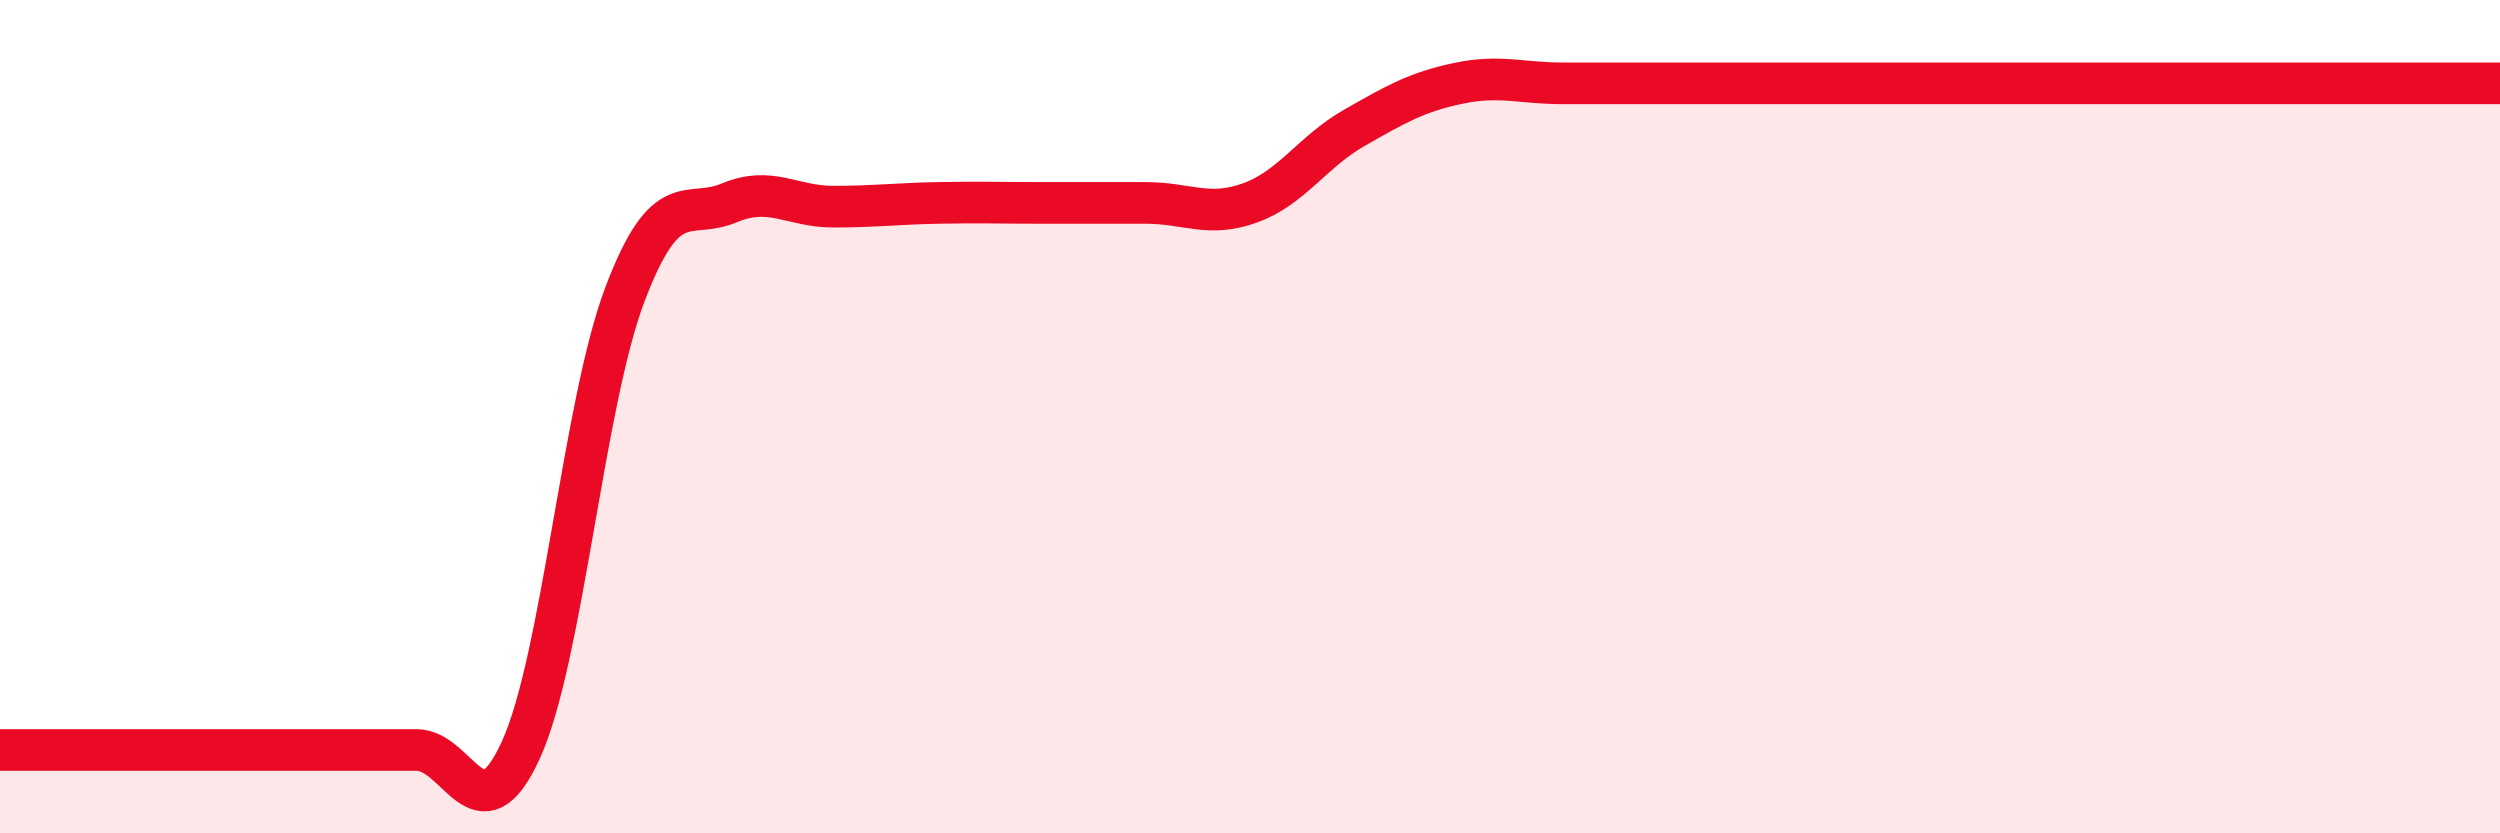 
    <svg width="60" height="20" viewBox="0 0 60 20" xmlns="http://www.w3.org/2000/svg">
      <path
        d="M 0,18 C 0.5,18 1.5,18 2.5,18 C 3.5,18 4,18 5,18 C 6,18 6.5,18 7.5,18 C 8.5,18 9,18 10,18 C 11,18 11.5,20.19 12.5,18 C 13.5,15.81 14,9.69 15,7.06 C 16,4.43 16.5,5.29 17.5,4.87 C 18.5,4.45 19,4.96 20,4.96 C 21,4.96 21.5,4.89 22.5,4.87 C 23.5,4.85 24,4.87 25,4.87 C 26,4.87 26.5,4.87 27.5,4.87 C 28.5,4.87 29,5.23 30,4.87 C 31,4.51 31.5,3.64 32.5,3.07 C 33.5,2.5 34,2.21 35,2 C 36,1.79 36.5,2 37.5,2 C 38.5,2 39,2 40,2 C 41,2 41.5,2 42.5,2 C 43.5,2 44,2 45,2 C 46,2 46.5,2 47.5,2 C 48.5,2 49,2 50,2 C 51,2 51.5,2 52.5,2 C 53.5,2 54,2 55,2 C 56,2 56.5,2 57.5,2 C 58.5,2 59.5,2 60,2L60 20L0 20Z"
        fill="#EB0A25"
        opacity="0.1"
        stroke-linecap="round"
        stroke-linejoin="round"
      />
      <path
        d="M 0,18 C 0.5,18 1.5,18 2.5,18 C 3.5,18 4,18 5,18 C 6,18 6.5,18 7.5,18 C 8.5,18 9,18 10,18 C 11,18 11.5,20.19 12.5,18 C 13.5,15.81 14,9.69 15,7.06 C 16,4.43 16.5,5.29 17.5,4.87 C 18.5,4.45 19,4.96 20,4.96 C 21,4.96 21.5,4.89 22.5,4.87 C 23.5,4.85 24,4.87 25,4.87 C 26,4.87 26.5,4.87 27.5,4.87 C 28.5,4.87 29,5.23 30,4.87 C 31,4.51 31.5,3.64 32.5,3.07 C 33.5,2.5 34,2.21 35,2 C 36,1.79 36.5,2 37.5,2 C 38.5,2 39,2 40,2 C 41,2 41.5,2 42.5,2 C 43.5,2 44,2 45,2 C 46,2 46.5,2 47.5,2 C 48.5,2 49,2 50,2 C 51,2 51.5,2 52.5,2 C 53.5,2 54,2 55,2 C 56,2 56.5,2 57.5,2 C 58.5,2 59.5,2 60,2"
        stroke="#EB0A25"
        stroke-width="1"
        fill="none"
        stroke-linecap="round"
        stroke-linejoin="round"
      />
    </svg>
  